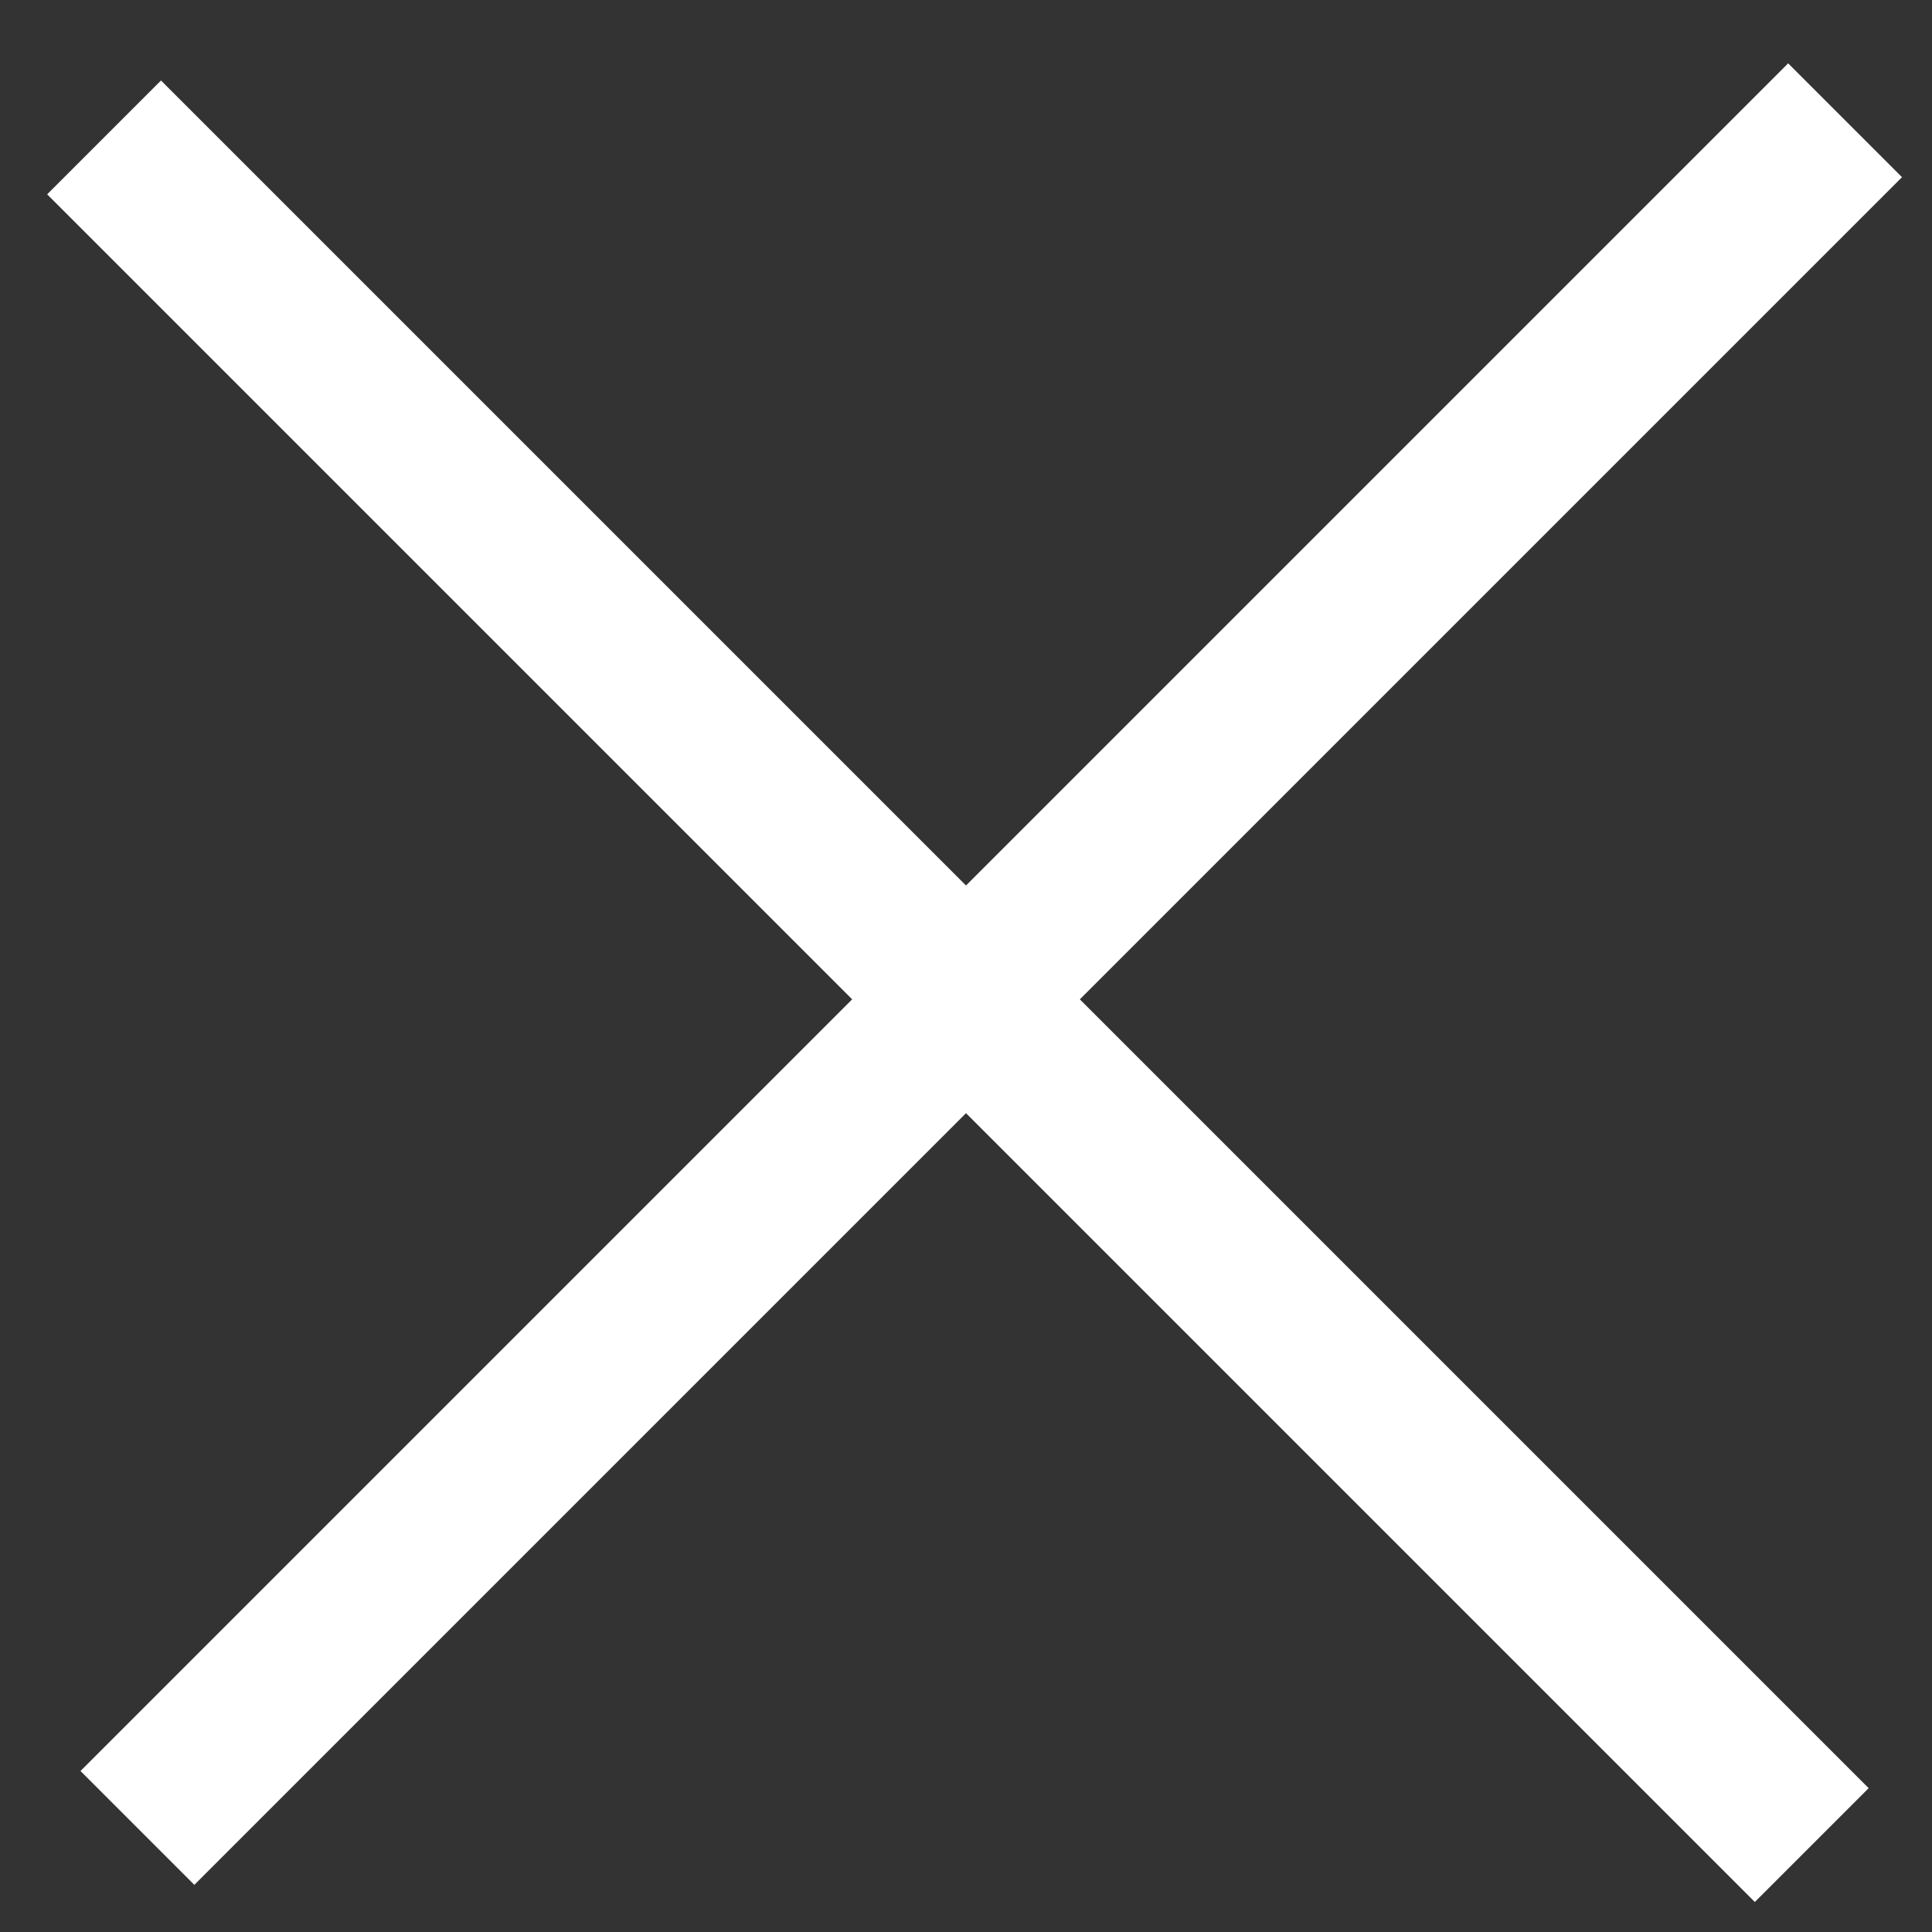 <svg width="24" height="24" viewBox="0 0 24 24" fill="none" xmlns="http://www.w3.org/2000/svg">
<rect x="0" y="0" width="24" height="24" fill="#333333" stroke="none"/>
<rect x="2" y="1" width="30" height="2" transform="rotate(45 2 1)" fill="white"/>
<rect x="1" y="22" width="30" height="2" transform="rotate(-45 1 22)" fill="white"/>
</svg>

